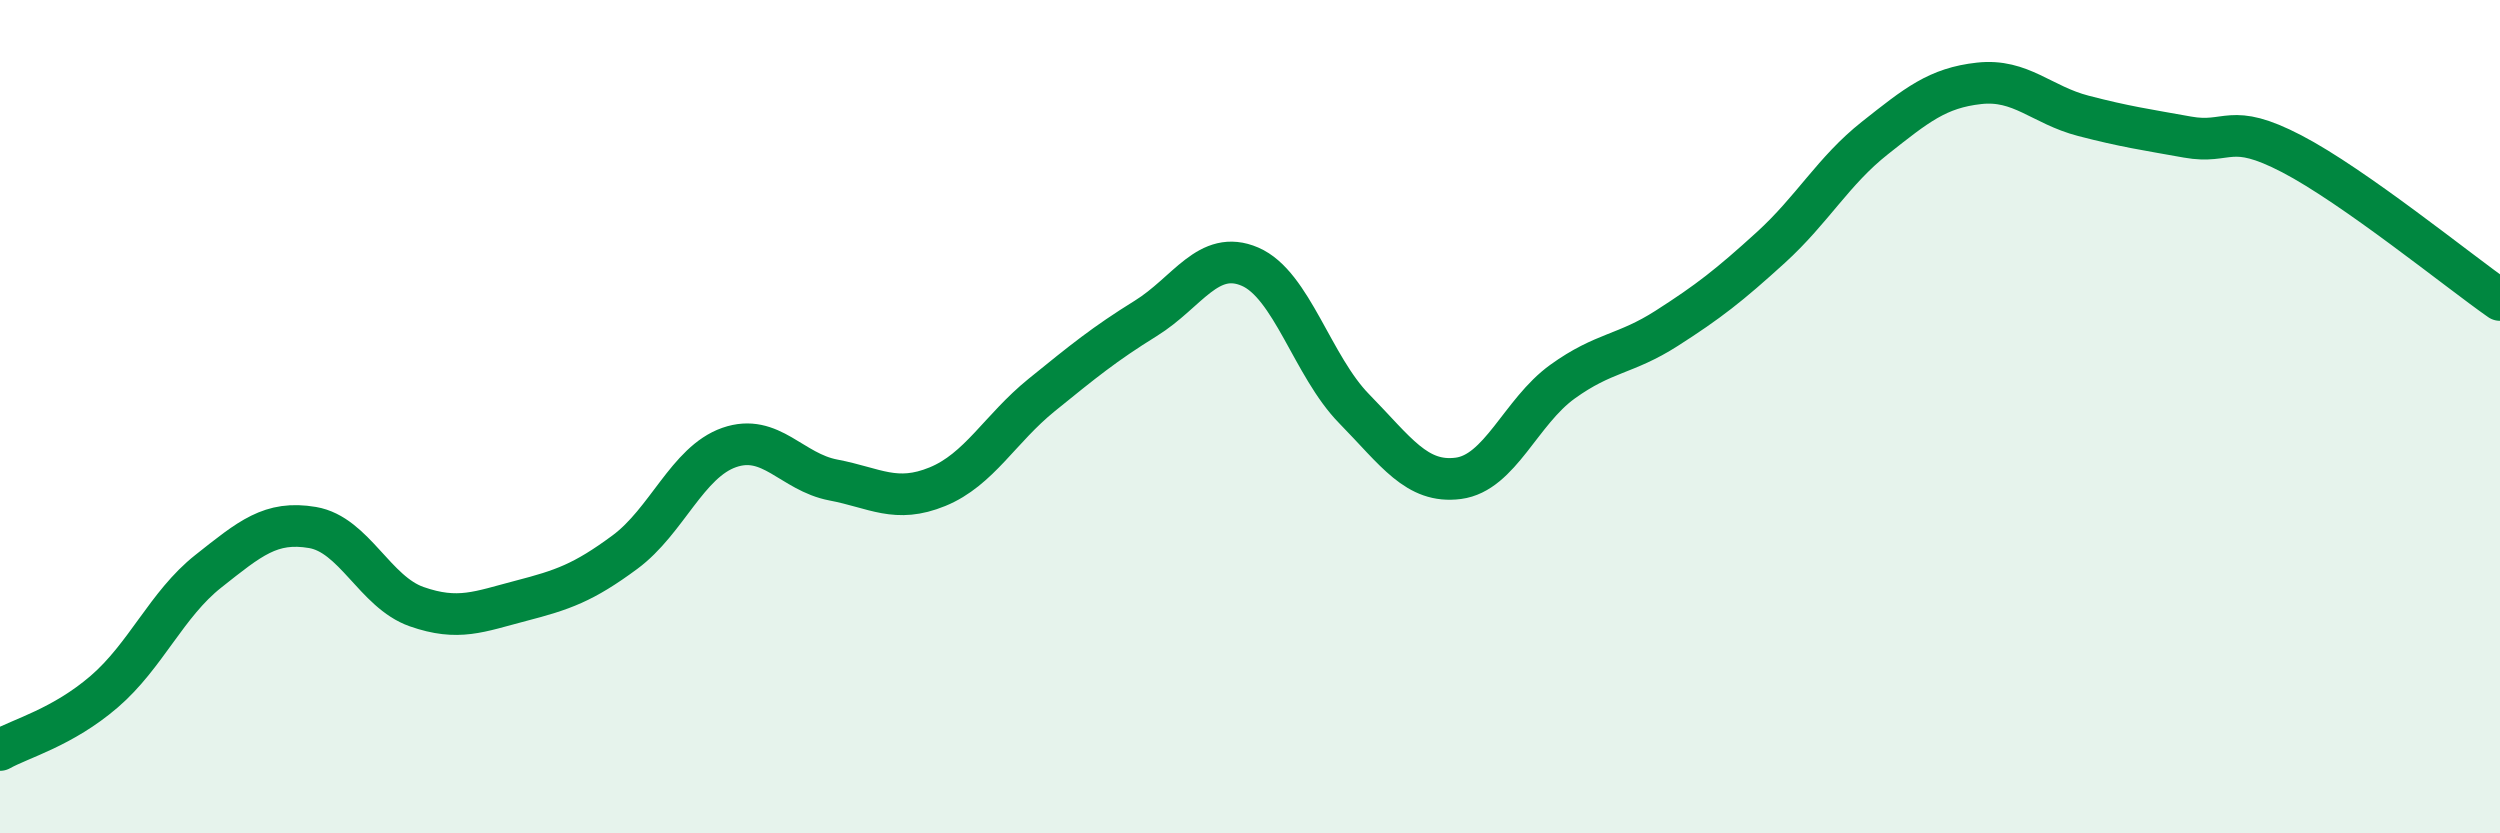 
    <svg width="60" height="20" viewBox="0 0 60 20" xmlns="http://www.w3.org/2000/svg">
      <path
        d="M 0,18 C 0.5,17.72 1.5,17.46 2.5,16.6 C 3.5,15.74 4,14.5 5,13.71 C 6,12.92 6.5,12.49 7.5,12.66 C 8.5,12.83 9,14.21 10,14.56 C 11,14.91 11.5,14.68 12.5,14.42 C 13.5,14.16 14,13.99 15,13.25 C 16,12.51 16.5,11.09 17.5,10.74 C 18.5,10.39 19,11.33 20,11.52 C 21,11.71 21.5,12.09 22.5,11.68 C 23.5,11.27 24,10.29 25,9.48 C 26,8.67 26.5,8.26 27.5,7.64 C 28.5,7.02 29,5.97 30,6.4 C 31,6.83 31.5,8.79 32.5,9.81 C 33.5,10.83 34,11.61 35,11.48 C 36,11.35 36.5,9.88 37.5,9.16 C 38.5,8.44 39,8.52 40,7.88 C 41,7.24 41.5,6.85 42.5,5.94 C 43.5,5.03 44,4.1 45,3.31 C 46,2.52 46.5,2.11 47.5,2 C 48.5,1.89 49,2.52 50,2.78 C 51,3.04 51.5,3.11 52.5,3.29 C 53.5,3.47 53.5,2.91 55,3.69 C 56.5,4.47 59,6.5 60,7.2L60 20L0 20Z"
        fill="#008740"
        opacity="0.1"
        stroke-linecap="round"
        stroke-linejoin="round"
      />
      <path
        d="M 0,18 C 0.5,17.72 1.5,17.46 2.5,16.6 C 3.5,15.74 4,14.5 5,13.71 C 6,12.92 6.5,12.49 7.5,12.66 C 8.5,12.83 9,14.21 10,14.56 C 11,14.91 11.5,14.68 12.5,14.42 C 13.5,14.16 14,13.99 15,13.25 C 16,12.51 16.5,11.09 17.5,10.74 C 18.5,10.39 19,11.33 20,11.52 C 21,11.71 21.5,12.09 22.5,11.68 C 23.5,11.27 24,10.29 25,9.48 C 26,8.67 26.5,8.26 27.5,7.64 C 28.5,7.02 29,5.97 30,6.4 C 31,6.83 31.5,8.79 32.5,9.81 C 33.5,10.83 34,11.61 35,11.48 C 36,11.35 36.5,9.88 37.5,9.16 C 38.5,8.44 39,8.52 40,7.88 C 41,7.24 41.5,6.85 42.5,5.94 C 43.5,5.03 44,4.1 45,3.31 C 46,2.52 46.5,2.11 47.5,2 C 48.5,1.89 49,2.52 50,2.78 C 51,3.04 51.5,3.11 52.5,3.29 C 53.5,3.47 53.5,2.91 55,3.69 C 56.5,4.47 59,6.5 60,7.2"
        stroke="#008740"
        stroke-width="1"
        fill="none"
        stroke-linecap="round"
        stroke-linejoin="round"
      />
    </svg>
  